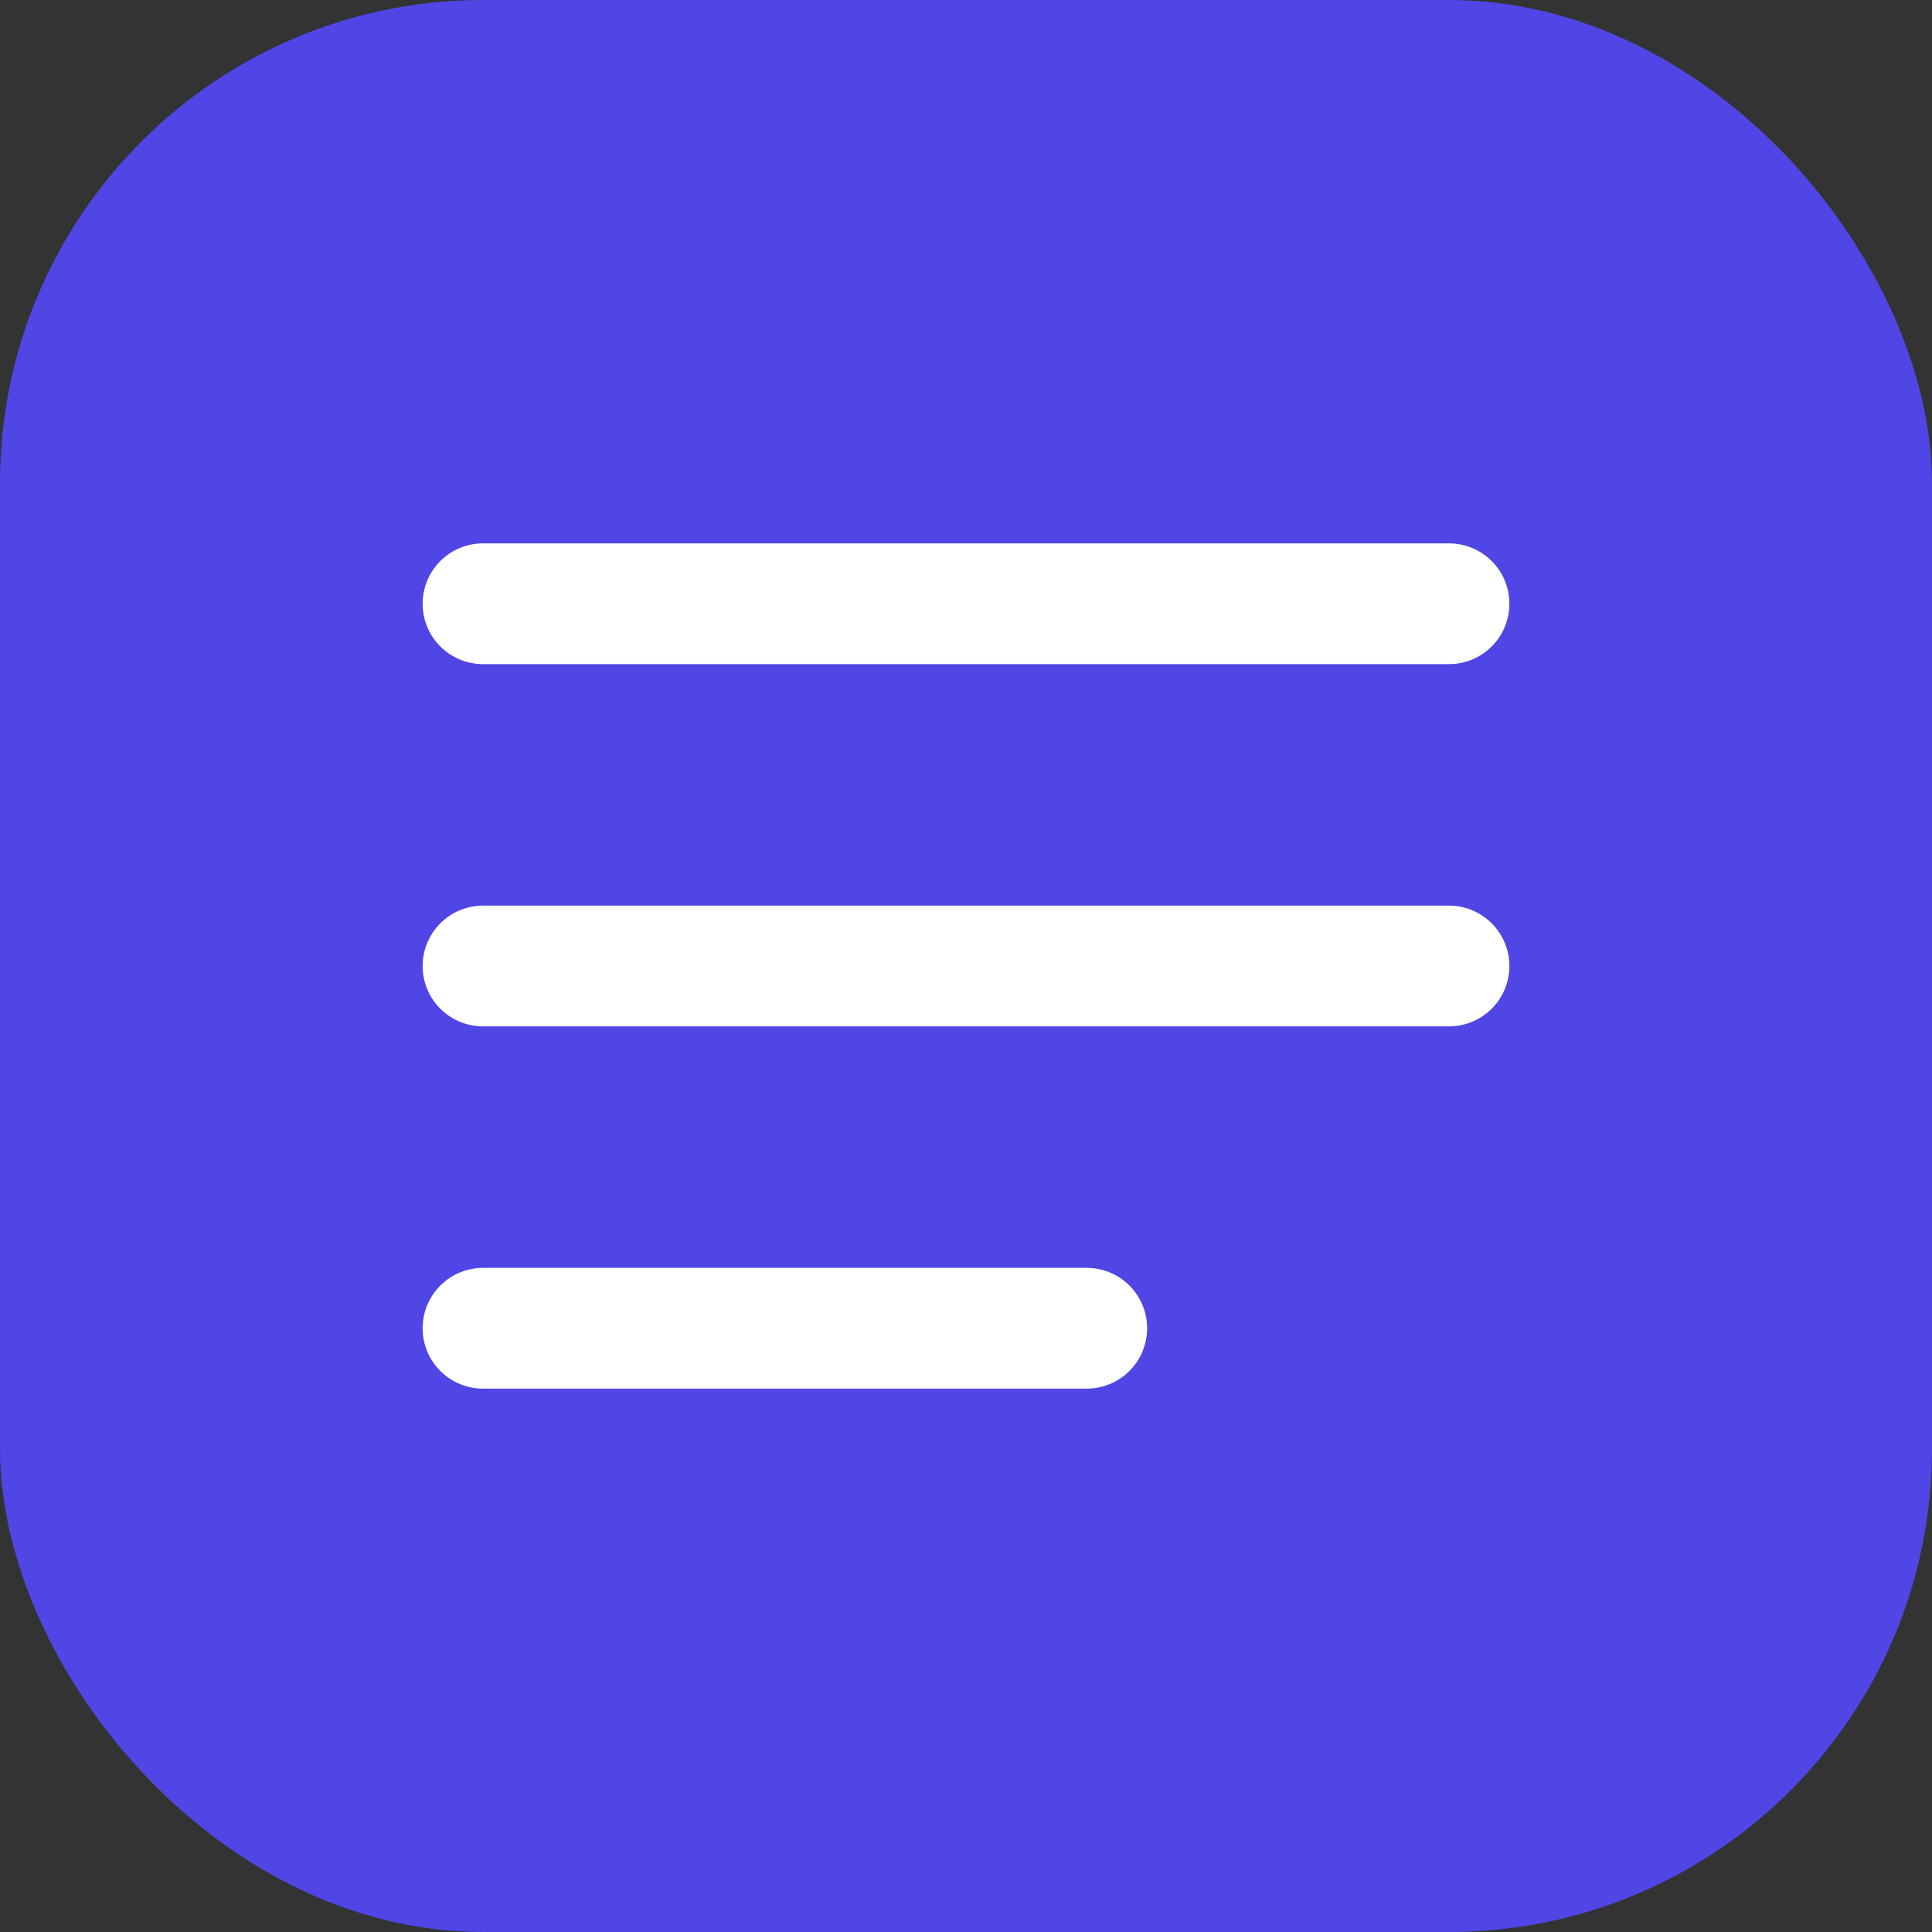 
<svg xmlns="http://www.w3.org/2000/svg" width="32" height="32" viewBox="0 0 32 32" fill="none">
  <rect x="0" y="0" width="32" height="32" fill="#333333" stroke="none"/>
  <rect width="32" height="32" rx="8" fill="#4F46E5"/>
  <path d="M8 10H24" stroke="white" stroke-width="2" stroke-linecap="round"/>
  <path d="M8 16H24" stroke="white" stroke-width="2" stroke-linecap="round"/>
  <path d="M8 22H18" stroke="white" stroke-width="2" stroke-linecap="round"/>
</svg>
